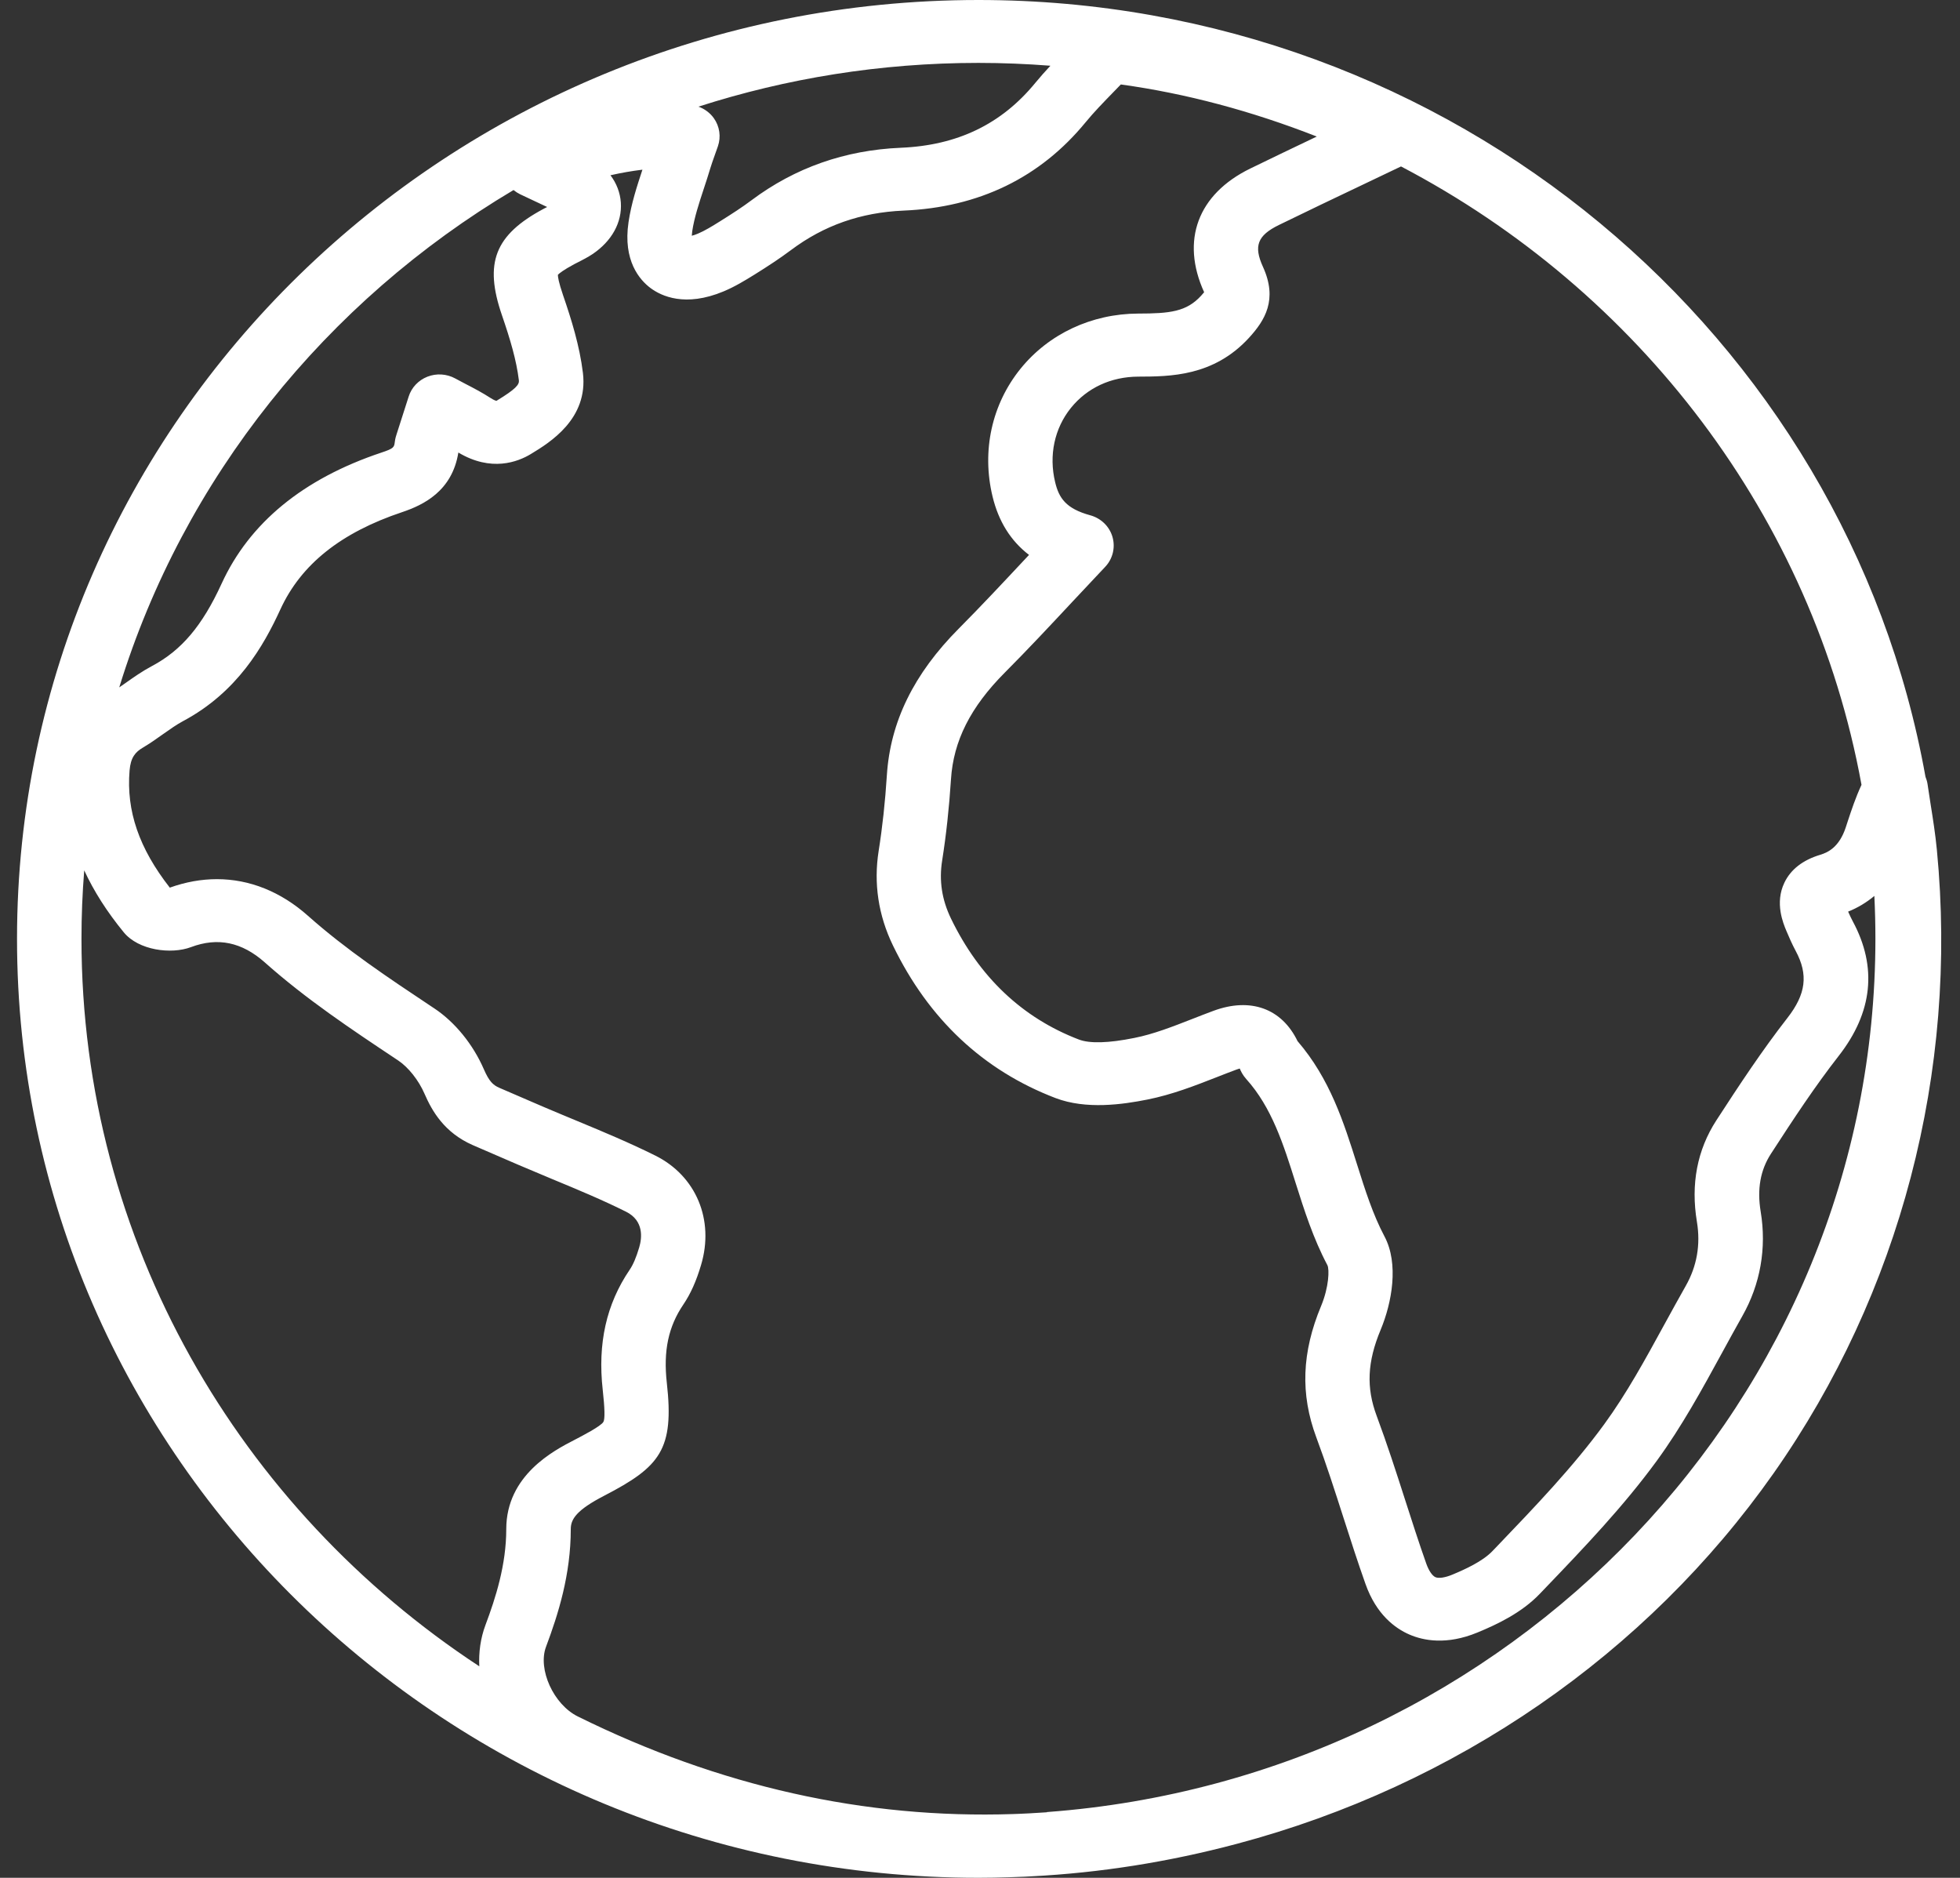 <?xml version="1.0" encoding="UTF-8"?> <svg xmlns="http://www.w3.org/2000/svg" width="95" height="91" viewBox="0 0 95 91" fill="none"><rect x="0" y="0" width="95" height="91" fill="#333333" stroke="none"/><path d="M93.879 41.184C93.806 40.426 93.689 39.684 93.574 38.964C93.522 38.642 93.473 38.319 93.426 37.993C93.408 37.871 93.371 37.757 93.327 37.645C89.505 16.287 70.379 0 47.426 0C21.729 0 0.825 20.41 0.825 45.5C0.825 70.59 21.729 91 47.426 91C47.918 91 48.405 90.99 48.892 90.975C49.15 90.967 49.408 90.957 49.663 90.947C49.772 90.942 49.882 90.936 49.993 90.929C53.295 90.761 56.62 90.24 59.955 89.353C70.569 86.531 79.804 80.156 85.962 71.401C92.106 62.661 94.918 51.931 93.879 41.184ZM50.743 87.825C50.454 87.845 50.165 87.863 49.876 87.878C49.71 87.886 49.546 87.896 49.379 87.901C49.288 87.906 49.197 87.909 49.103 87.911C41.928 88.15 34.864 86.572 28.004 83.181C26.832 82.601 26.056 80.898 26.465 79.805C27.059 78.221 27.665 76.307 27.665 74.1C27.665 73.62 27.939 73.18 29.295 72.479C32 71.078 32.682 70.242 32.321 67.021C32.146 65.465 32.393 64.293 33.122 63.218C33.471 62.702 33.747 62.092 33.981 61.299C34.632 59.115 33.739 56.985 31.763 56.001C30.516 55.381 29.23 54.844 27.985 54.328C27.454 54.107 26.926 53.889 26.397 53.663L25.804 53.408C25.265 53.177 24.729 52.946 24.192 52.712C23.906 52.585 23.71 52.414 23.453 51.819C22.927 50.609 22.052 49.534 21.055 48.871L20.943 48.797C18.8 47.371 16.777 46.024 14.931 44.384C13.609 43.207 12.091 42.605 10.513 42.605C9.761 42.605 8.995 42.742 8.23 43.016C6.74 41.11 6.118 39.3 6.28 37.343C6.332 36.705 6.563 36.445 6.92 36.234C7.279 36.021 7.6 35.794 7.909 35.573C8.245 35.337 8.56 35.113 8.865 34.95C11.492 33.552 12.77 31.32 13.59 29.531C14.588 27.355 16.519 25.812 19.493 24.818C20.524 24.472 21.917 23.799 22.216 21.93C23.807 22.881 25.098 22.388 25.736 21.999C26.64 21.45 28.522 20.306 28.254 18.074C28.095 16.762 27.697 15.486 27.29 14.302C27.072 13.666 27.04 13.412 27.04 13.318C27.1 13.254 27.288 13.094 27.848 12.794C27.913 12.761 27.978 12.728 28.043 12.695C28.246 12.591 28.478 12.474 28.72 12.314C29.657 11.683 30.157 10.773 30.092 9.817C30.058 9.337 29.884 8.884 29.589 8.493C30.118 8.373 30.631 8.285 31.138 8.223C30.873 9.029 30.597 9.863 30.464 10.768C30.186 12.642 31.011 13.569 31.526 13.956C32.052 14.35 33.211 14.896 35.065 14.124C35.609 13.897 36.09 13.605 36.577 13.303C37.241 12.888 37.793 12.527 38.337 12.12C39.938 10.921 41.724 10.295 43.794 10.206C47.447 10.051 50.418 8.61 52.623 5.92C53.021 5.435 53.477 4.967 54.008 4.421C54.112 4.314 54.219 4.205 54.326 4.093C57.471 4.527 60.652 5.374 63.824 6.617C62.722 7.143 61.657 7.652 60.595 8.17C58.057 9.411 57.221 11.65 58.364 14.162C58.327 14.205 58.278 14.261 58.213 14.335C57.505 15.107 56.705 15.194 55.169 15.196C52.912 15.204 50.832 16.178 49.465 17.868C48.069 19.594 47.575 21.851 48.108 24.06C48.4 25.27 48.986 26.208 49.876 26.892C49.822 26.951 49.77 27.007 49.715 27.063C48.603 28.252 47.554 29.373 46.473 30.461C44.289 32.655 43.149 34.984 42.985 37.581C42.904 38.855 42.771 40.083 42.589 41.229C42.339 42.808 42.571 44.353 43.281 45.82C45.008 49.387 47.658 51.873 51.16 53.213C52.644 53.779 54.417 53.525 55.622 53.284C56.815 53.045 57.916 52.615 58.981 52.198C59.298 52.074 59.616 51.949 59.934 51.832C59.996 51.809 60.048 51.794 60.09 51.781C60.142 51.908 60.231 52.099 60.405 52.292C61.642 53.668 62.204 55.442 62.795 57.318C63.214 58.64 63.647 60.007 64.339 61.314C64.438 61.512 64.417 62.364 64.034 63.287C63.094 65.539 63.022 67.562 63.8 69.654C64.279 70.936 64.709 72.278 65.125 73.574C65.461 74.619 65.807 75.699 66.185 76.762C66.711 78.249 67.63 78.915 68.309 79.21C68.992 79.507 70.116 79.731 71.611 79.113C72.553 78.725 73.746 78.163 74.626 77.245L74.889 76.971C76.753 75.028 78.677 73.018 80.304 70.791C81.517 69.128 82.501 67.326 83.452 65.585C83.78 64.982 84.111 64.38 84.446 63.785C85.324 62.239 85.633 60.485 85.339 58.716C85.16 57.626 85.321 56.708 85.837 55.912C86.954 54.189 87.972 52.643 89.122 51.169C90.768 49.061 90.997 46.87 89.807 44.656C89.726 44.506 89.651 44.343 89.578 44.178C90.047 43.99 90.471 43.733 90.849 43.418C90.882 44.104 90.9 44.796 90.9 45.49C90.9 67.794 73.189 86.137 50.777 87.812C50.767 87.812 50.754 87.812 50.743 87.812V87.825ZM90.226 38.034C89.937 38.657 89.742 39.249 89.565 39.783L89.456 40.116C89.141 41.051 88.607 41.308 88.229 41.423C87.383 41.677 86.797 42.132 86.49 42.772C86.014 43.759 86.43 44.742 86.586 45.114C86.709 45.406 86.857 45.749 87.037 46.085C87.654 47.234 87.537 48.174 86.633 49.333C85.41 50.902 84.306 52.575 83.191 54.293C82.262 55.727 81.944 57.382 82.249 59.214C82.431 60.318 82.249 61.362 81.707 62.316C81.361 62.926 81.025 63.541 80.687 64.156C79.739 65.89 78.846 67.527 77.75 69.029C76.245 71.091 74.391 73.025 72.6 74.894L72.337 75.168C71.856 75.671 70.994 76.06 70.387 76.312C70.036 76.457 69.731 76.5 69.575 76.432C69.419 76.363 69.252 76.116 69.13 75.773C68.768 74.751 68.429 73.691 68.099 72.667C67.672 71.337 67.229 69.965 66.727 68.617C66.214 67.245 66.271 65.996 66.919 64.443C67.469 63.124 67.807 61.243 67.107 59.921C66.542 58.856 66.169 57.676 65.774 56.426C65.13 54.387 64.464 52.282 62.891 50.454C62.126 48.871 60.613 48.322 58.817 48.985C58.481 49.11 58.148 49.239 57.812 49.371C56.83 49.755 55.906 50.116 54.984 50.299C53.724 50.554 52.818 50.577 52.29 50.376C49.556 49.328 47.471 47.358 46.096 44.519C45.651 43.601 45.51 42.678 45.666 41.7C45.862 40.462 46.005 39.14 46.093 37.772C46.21 35.906 47.041 34.262 48.705 32.592C49.822 31.471 50.886 30.332 52.014 29.124C52.516 28.585 53.032 28.036 53.566 27.472C53.935 27.083 54.068 26.534 53.922 26.023C53.776 25.512 53.365 25.113 52.842 24.971C51.665 24.648 51.326 24.137 51.142 23.366C50.829 22.07 51.108 20.756 51.91 19.764C52.696 18.793 53.852 18.257 55.172 18.252C56.711 18.247 58.819 18.242 60.533 16.376C61.314 15.524 61.938 14.518 61.215 12.931C60.754 11.922 60.949 11.411 61.988 10.903C63.347 10.239 64.716 9.586 66.169 8.895C66.734 8.625 67.312 8.351 67.906 8.066C79.427 14.101 87.857 25.054 90.226 38.034ZM50.91 3.188C50.657 3.46 50.415 3.732 50.181 4.016C48.541 6.017 46.406 7.047 43.654 7.161C40.959 7.275 38.53 8.129 36.431 9.7C35.976 10.041 35.486 10.359 34.888 10.732C34.502 10.974 34.159 11.182 33.833 11.32C33.713 11.371 33.614 11.404 33.531 11.424C33.534 11.363 33.541 11.292 33.552 11.205C33.651 10.55 33.875 9.866 34.114 9.141C34.224 8.811 34.33 8.483 34.429 8.152C34.487 7.962 34.559 7.756 34.645 7.517C34.692 7.385 34.744 7.242 34.796 7.09C34.955 6.63 34.882 6.126 34.599 5.727C34.414 5.468 34.151 5.275 33.854 5.168C38.124 3.795 42.685 3.048 47.421 3.048C48.593 3.048 49.757 3.096 50.905 3.185L50.91 3.188ZM24.892 9.21C24.989 9.289 25.093 9.357 25.207 9.413L25.903 9.741C26.124 9.845 26.327 9.939 26.52 10.031C26.462 10.061 26.403 10.089 26.345 10.122C23.984 11.386 23.455 12.736 24.328 15.273C24.736 16.462 25.03 17.454 25.15 18.432C25.174 18.633 25.012 18.849 24.085 19.411C24.072 19.419 24.065 19.424 24.057 19.426C24.026 19.419 23.942 19.391 23.796 19.299C23.375 19.027 22.953 18.806 22.544 18.595C22.383 18.511 22.219 18.425 22.06 18.338C21.648 18.115 21.156 18.084 20.719 18.254C20.282 18.425 19.946 18.778 19.808 19.218L19.219 21.056C19.198 21.117 19.157 21.246 19.136 21.414C19.105 21.671 19.097 21.732 18.48 21.935C14.694 23.201 12.091 25.337 10.739 28.288C9.807 30.322 8.8 31.514 7.371 32.274C6.889 32.531 6.475 32.823 6.077 33.105C5.975 33.176 5.879 33.245 5.78 33.311C8.899 23.168 15.806 14.607 24.89 9.21H24.892ZM3.949 45.5C3.949 44.382 3.994 43.276 4.082 42.178C4.548 43.189 5.184 44.186 5.998 45.18C6.714 46.054 8.292 46.26 9.256 45.899C10.552 45.411 11.721 45.653 12.83 46.636C14.838 48.423 17.048 49.893 19.186 51.316L19.297 51.39C19.792 51.718 20.295 52.353 20.578 53.009C20.943 53.848 21.539 54.89 22.914 55.493C23.458 55.732 24.002 55.966 24.546 56.199L25.137 56.454C25.676 56.685 26.218 56.911 26.762 57.138C28.012 57.656 29.194 58.147 30.344 58.721C31.216 59.156 31.118 59.992 30.982 60.45C30.839 60.933 30.688 61.289 30.519 61.535C29.389 63.2 28.962 65.104 29.214 67.356C29.313 68.249 29.326 68.77 29.246 68.907C29.126 69.116 28.217 69.586 27.829 69.787C26.845 70.295 24.541 71.49 24.538 74.1C24.538 75.829 24.028 77.425 23.528 78.757C23.291 79.393 23.198 80.072 23.231 80.751C11.612 73.124 3.949 60.168 3.949 45.5Z" fill="white"></path></svg> 
